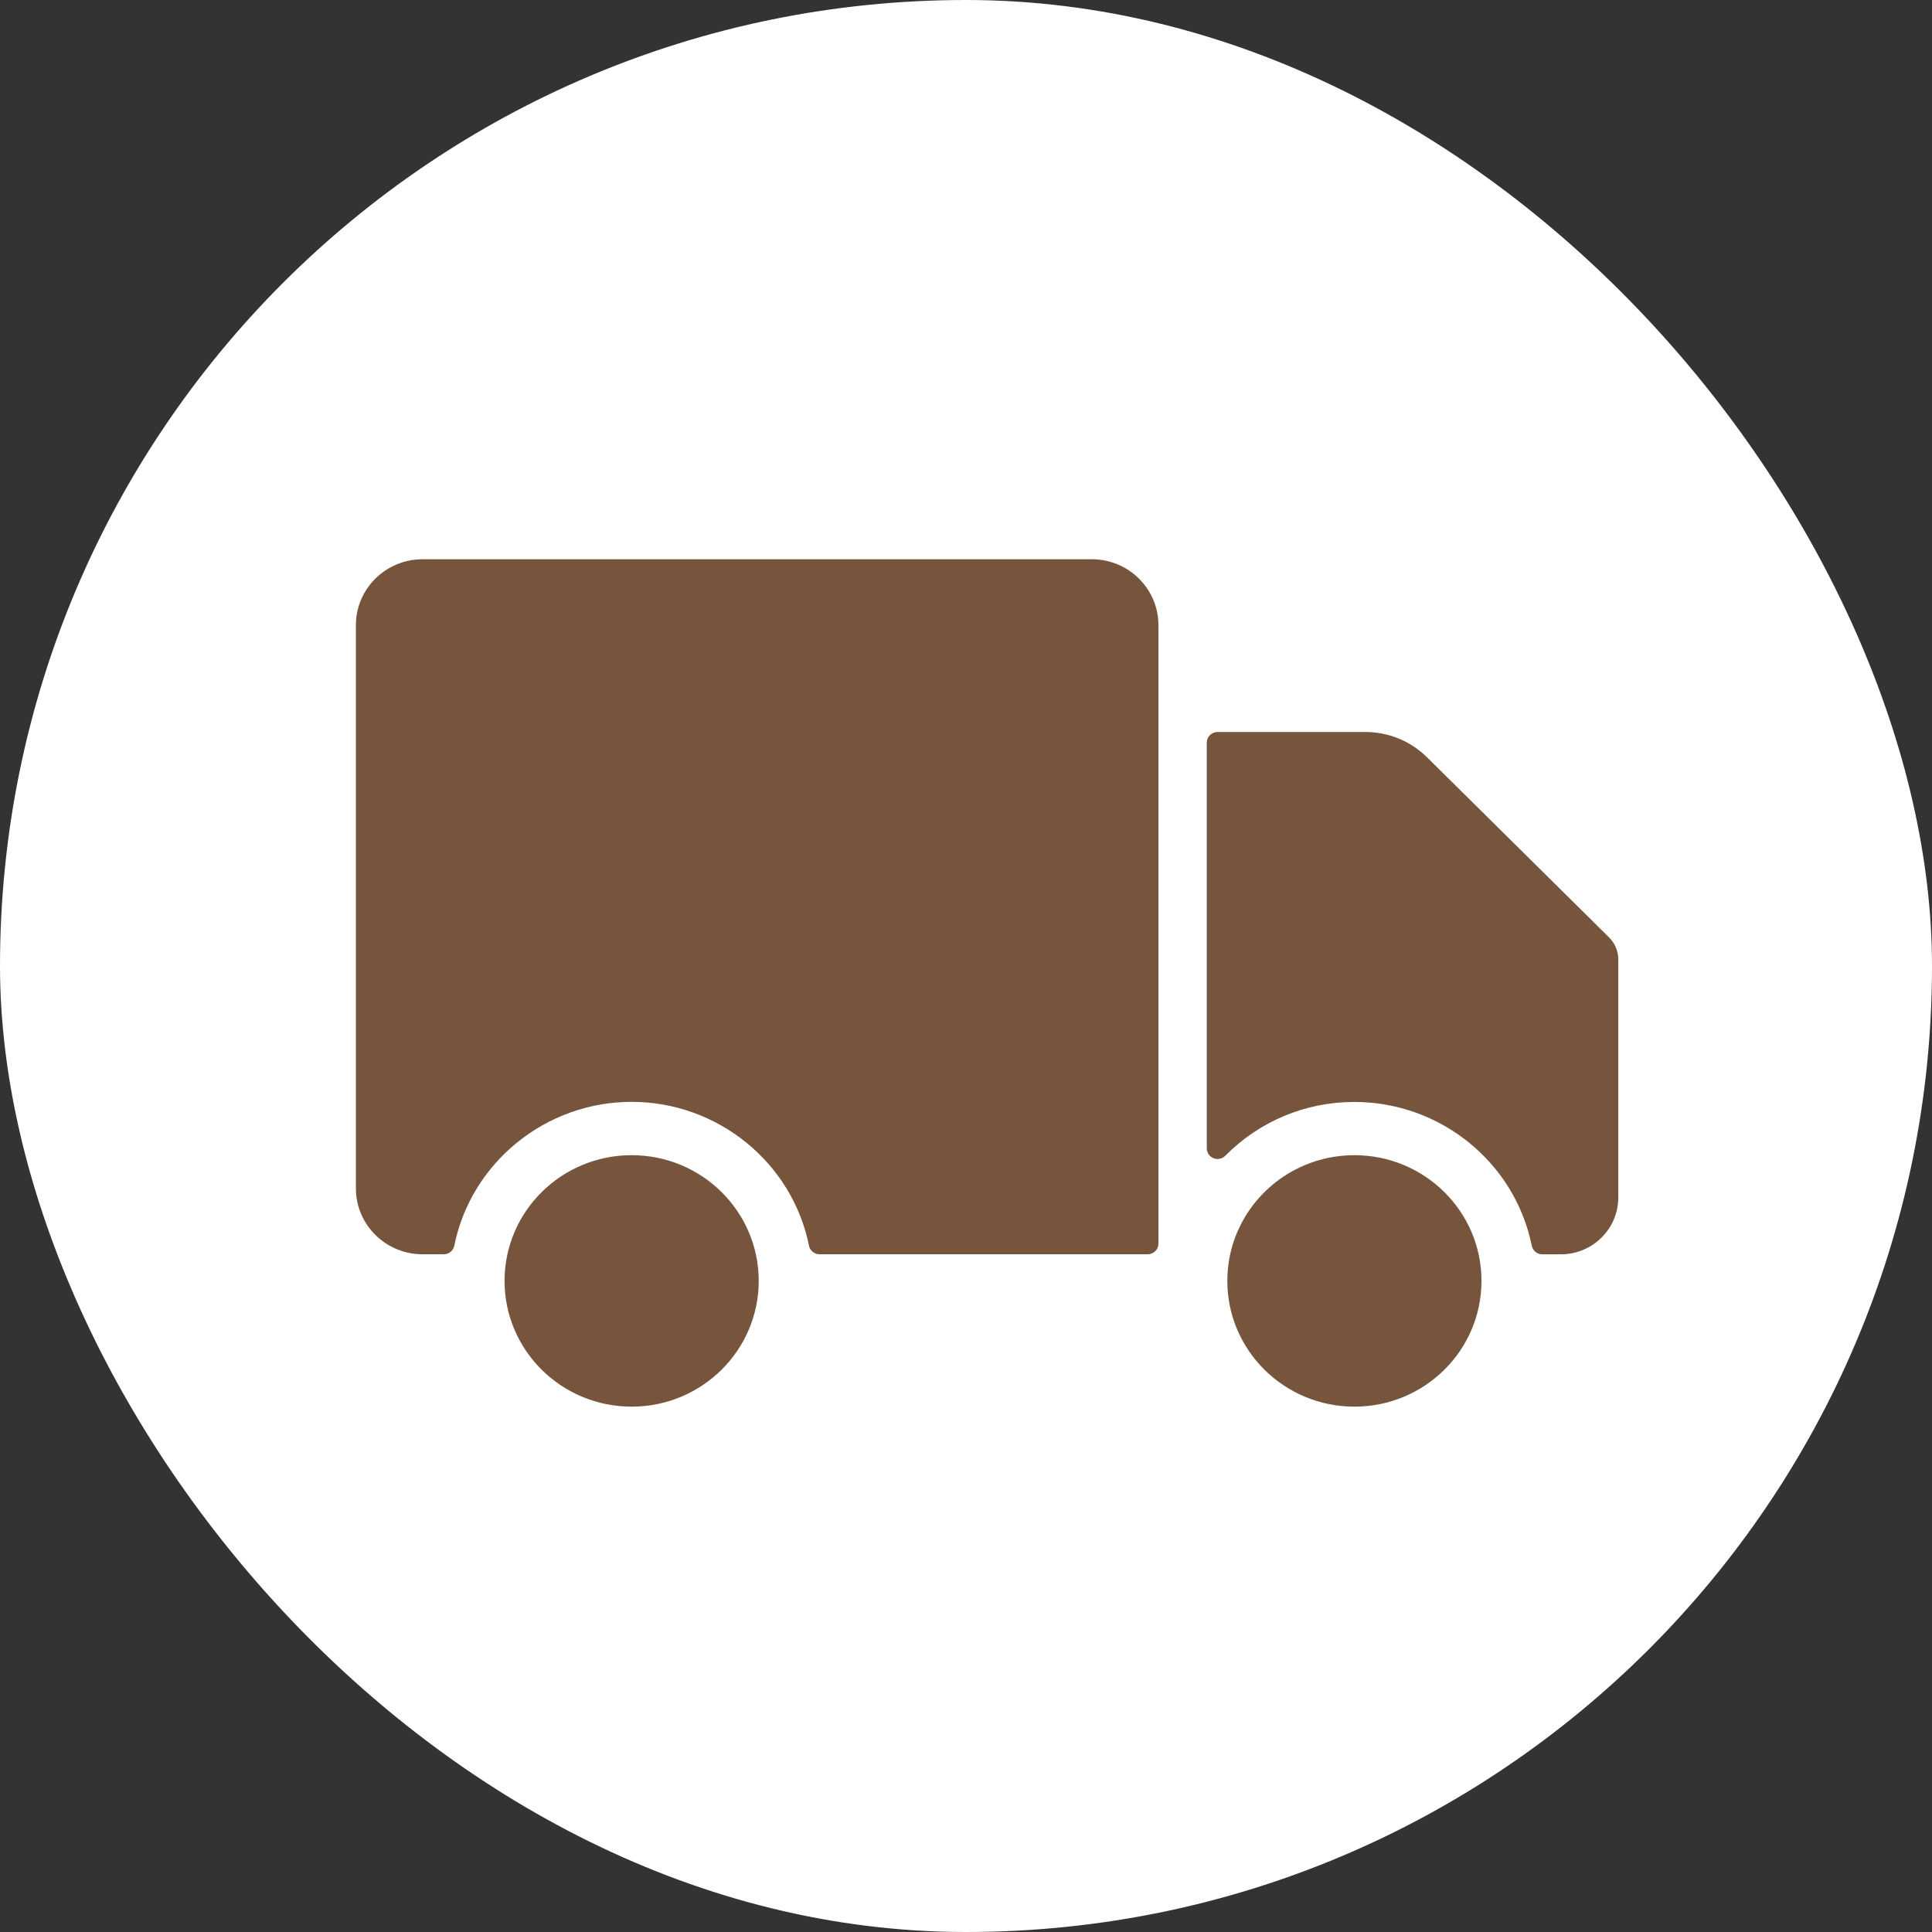 <?xml version="1.0" encoding="UTF-8"?> <svg xmlns="http://www.w3.org/2000/svg" width="38" height="38" viewBox="0 0 38 38" fill="none"><rect x="0" y="0" width="38" height="38" fill="#333333" stroke="none"/><rect width="38" height="38" rx="19" fill="white"></rect><g clip-path="url(#clip0_105_335)"><path fill-rule="evenodd" clip-rule="evenodd" d="M8.31 11H21.474H21.475C22.198 11 22.785 11.581 22.785 12.296V24.461C22.785 24.576 22.69 24.67 22.573 24.67H16.119C16.019 24.67 15.932 24.599 15.912 24.502C15.581 22.862 14.113 21.672 12.424 21.672C10.734 21.672 9.266 22.863 8.935 24.502C8.915 24.6 8.828 24.67 8.728 24.67H8.31C7.587 24.67 7 24.089 7 23.374V12.296C7 11.581 7.587 11 8.31 11ZM29.139 25.194C29.139 26.559 28.02 27.667 26.64 27.667C25.259 27.667 24.14 26.559 24.14 25.194C24.14 23.828 25.259 22.721 26.64 22.721C28.02 22.721 29.139 23.828 29.139 25.194ZM12.424 27.667C13.804 27.667 14.923 26.559 14.923 25.194C14.923 23.828 13.804 22.721 12.424 22.721C11.043 22.721 9.924 23.828 9.924 25.194C9.924 26.559 11.043 27.667 12.424 27.667ZM28.069 14.896L31.651 18.44V18.441C31.765 18.554 31.83 18.711 31.83 18.872V23.552C31.83 24.169 31.324 24.671 30.699 24.671H30.335C30.235 24.671 30.148 24.6 30.128 24.503C29.797 22.863 28.329 21.674 26.64 21.674C25.678 21.674 24.775 22.05 24.099 22.733C24.059 22.774 24.004 22.796 23.948 22.796C23.92 22.796 23.893 22.791 23.867 22.78C23.788 22.748 23.736 22.671 23.736 22.587V14.606C23.736 14.491 23.831 14.397 23.948 14.397H26.851C27.311 14.397 27.744 14.575 28.069 14.896Z" fill="#77553D"></path></g><defs><clipPath id="clip0_105_335"><rect width="25" height="16.667" fill="white" transform="translate(7 11)"></rect></clipPath></defs></svg> 